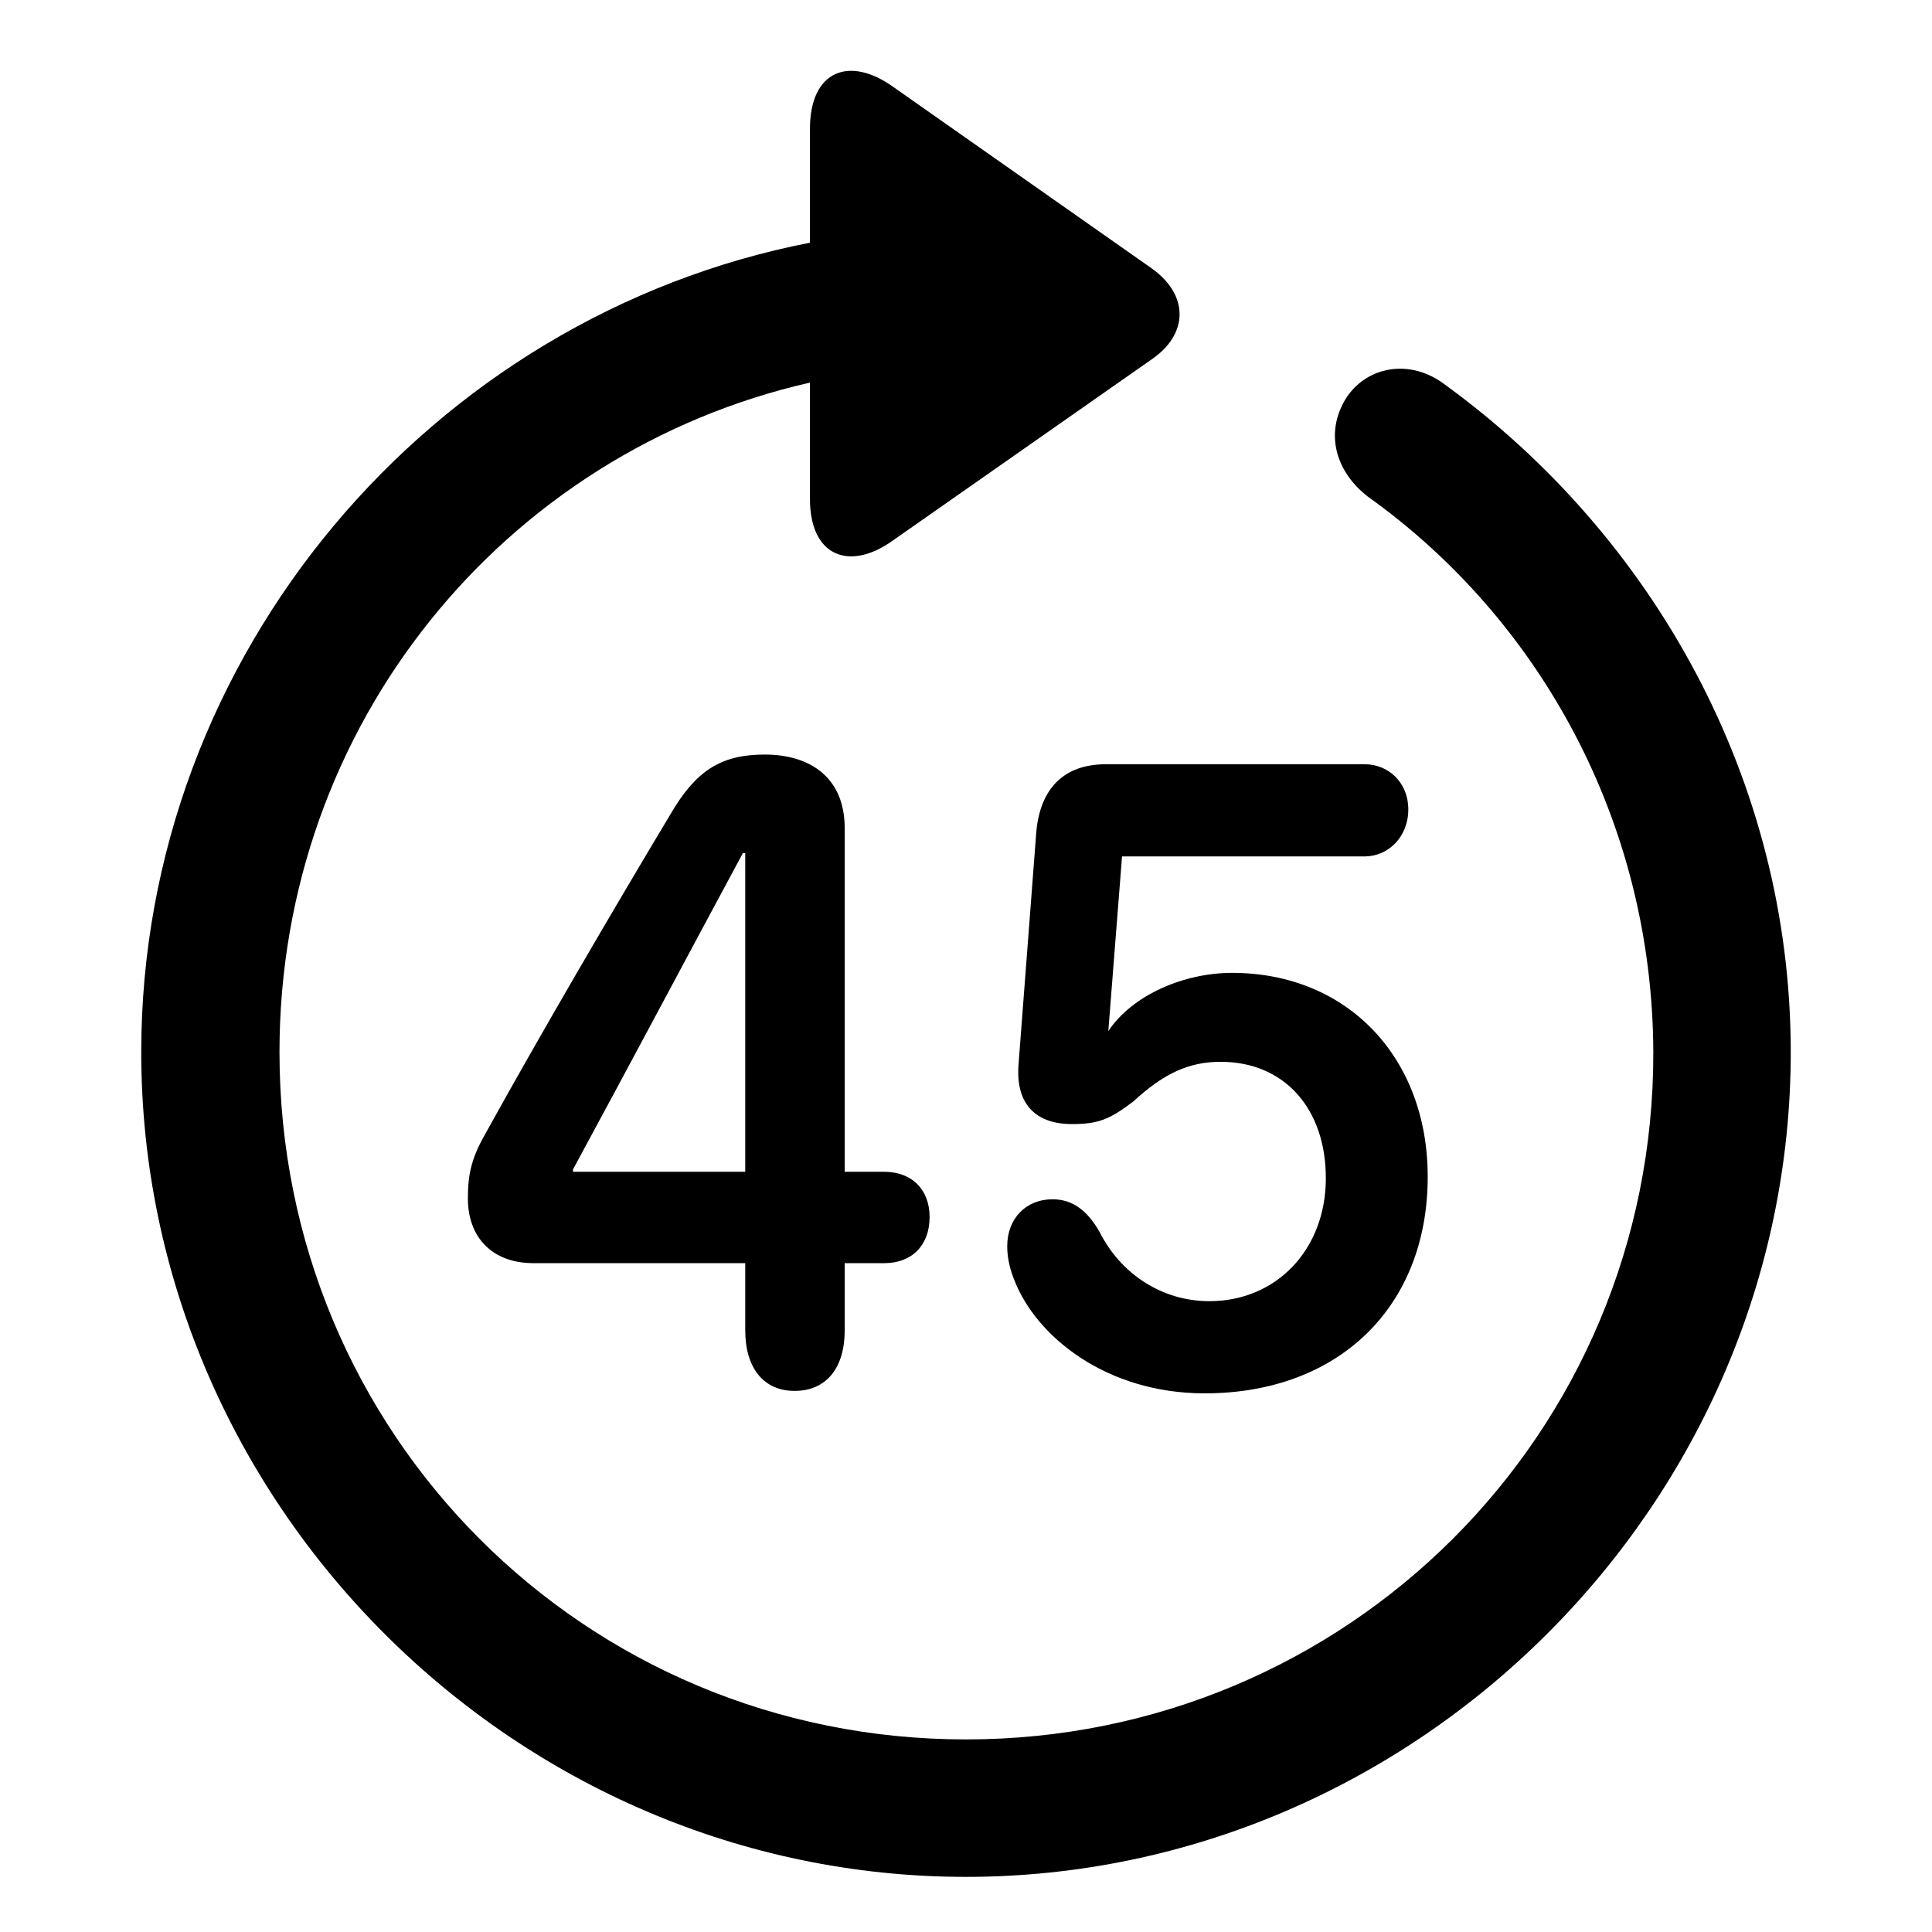 <?xml version="1.0" encoding="utf-8"?>
<svg fill="#000000" width="800px" height="800px" viewBox="0 0 56 56" xmlns="http://www.w3.org/2000/svg"><path d="M 28 54.402 C 41.055 54.402 51.906 43.574 51.906 30.496 C 51.906 22.621 47.922 15.543 41.898 11.16 C 40.867 10.363 39.578 10.621 38.992 11.582 C 38.406 12.566 38.711 13.668 39.648 14.395 C 44.641 17.957 47.898 23.84 47.922 30.496 C 47.945 41.559 39.039 50.418 28 50.418 C 16.937 50.418 8.101 41.559 8.101 30.496 C 8.101 21.004 14.617 13.105 23.477 11.09 L 23.477 14.465 C 23.477 16.129 24.625 16.574 25.89 15.66 L 33.391 10.41 C 34.445 9.684 34.469 8.559 33.391 7.785 L 25.914 2.535 C 24.625 1.598 23.477 2.043 23.477 3.731 L 23.477 7.035 C 12.508 9.168 4.094 18.965 4.094 30.496 C 4.094 43.574 14.922 54.402 28 54.402 Z M 23.031 40.316 C 23.945 40.316 24.484 39.66 24.484 38.559 L 24.484 36.613 L 25.633 36.613 C 26.43 36.613 26.945 36.098 26.945 35.277 C 26.945 34.48 26.43 33.965 25.633 33.965 L 24.484 33.965 L 24.484 24.004 C 24.484 22.551 23.5 21.871 22.164 21.871 C 20.898 21.871 20.172 22.34 19.445 23.582 C 17.758 26.395 15.648 30.004 14.055 32.887 C 13.656 33.59 13.562 34.059 13.562 34.738 C 13.562 35.863 14.265 36.613 15.461 36.613 L 21.601 36.613 L 21.601 38.559 C 21.601 39.66 22.14 40.316 23.031 40.316 Z M 34.914 40.387 C 38.805 40.387 41.383 37.879 41.383 34.105 C 41.383 30.66 39.062 28.199 35.711 28.199 C 34.328 28.199 32.828 28.832 32.125 29.887 L 32.523 24.824 L 39.555 24.824 C 40.234 24.824 40.82 24.262 40.82 23.465 C 40.82 22.668 40.234 22.152 39.555 22.152 L 32.055 22.152 C 30.836 22.152 30.156 22.855 30.039 24.098 L 29.523 30.848 C 29.43 32.02 30.039 32.582 31.07 32.582 C 31.844 32.582 32.172 32.441 32.851 31.926 C 33.742 31.105 34.469 30.777 35.383 30.777 C 37.211 30.777 38.43 32.113 38.43 34.152 C 38.43 36.215 37 37.715 35.055 37.715 C 33.672 37.715 32.477 36.918 31.867 35.699 C 31.515 35.09 31.094 34.762 30.508 34.762 C 29.734 34.762 29.195 35.324 29.195 36.121 C 29.195 36.449 29.265 36.754 29.383 37.059 C 30.015 38.746 32.078 40.387 34.914 40.387 Z M 16.609 33.965 L 16.609 33.895 C 18.273 30.824 19.89 27.777 21.531 24.73 L 21.601 24.73 L 21.601 33.965 Z"/></svg>